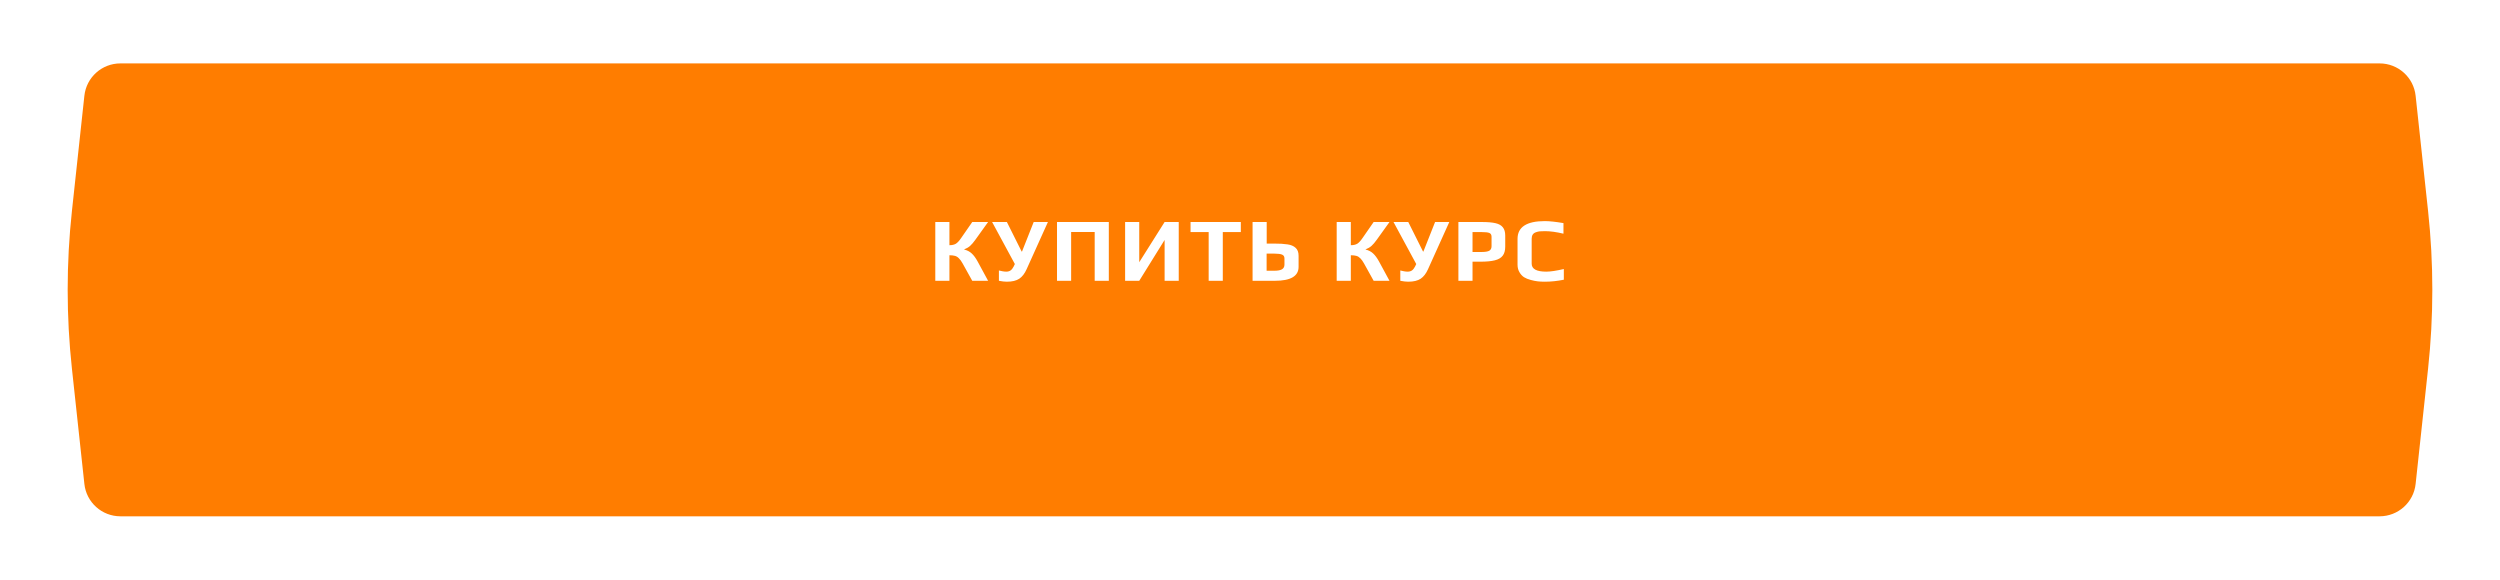 <?xml version="1.0" encoding="UTF-8"?> <svg xmlns="http://www.w3.org/2000/svg" width="552" height="128" viewBox="0 0 552 128" fill="none"> <g filter="url(#filter0_d_391_22483)"> <path d="M18.631 12.141C19.069 8.079 22.499 5 26.584 5H276H525.416C529.501 5 532.931 8.079 533.369 12.141L536.12 37.599C537.37 49.166 537.37 60.834 536.12 72.401L533.369 97.859C532.931 101.921 529.501 105 525.416 105H26.584C22.499 105 19.069 101.921 18.631 97.859L15.88 72.401C14.63 60.834 14.63 49.166 15.88 37.599L18.631 12.141Z" fill="#FF7D00"></path> </g> <path d="M206.513 49.02H209.633V54.14C210.22 54.14 210.693 54.033 211.053 53.82C211.413 53.593 211.807 53.167 212.233 52.54L214.673 49.02H218.173L215.373 52.92C214.947 53.52 214.553 53.98 214.193 54.3C213.847 54.607 213.413 54.86 212.893 55.06V55.1C213.56 55.26 214.113 55.547 214.553 55.96C215.007 56.373 215.447 56.973 215.873 57.76L218.173 62H214.673L212.553 58.18C212.273 57.673 212 57.293 211.733 57.04C211.48 56.773 211.193 56.593 210.873 56.5C210.553 56.407 210.14 56.36 209.633 56.36V62H206.513V49.02ZM222.299 62.2C221.819 62.2 221.239 62.133 220.559 62V59.72C220.839 59.787 221.112 59.847 221.379 59.9C221.659 59.953 221.925 59.98 222.179 59.98C222.552 59.98 222.865 59.893 223.119 59.72C223.385 59.533 223.612 59.253 223.799 58.88L224.079 58.3L219.059 49.02H222.319L225.579 55.54H225.659L228.239 49.02H231.379L226.679 59.44C226.252 60.4 225.712 61.1 225.059 61.54C224.405 61.98 223.485 62.2 222.299 62.2ZM233.387 49.02H244.827V62H241.707V51.22H236.507V62H233.387V49.02ZM248.425 49.02H251.545V57.9L257.145 49.02H260.265V62H257.145V52.98L251.545 62H248.425V49.02ZM266.873 51.24H262.873V49.02H273.973V51.24H269.993V62H266.873V51.24ZM276.568 49.02H279.688V53.78H281.248C282.528 53.78 283.541 53.84 284.288 53.96C285.048 54.067 285.641 54.32 286.068 54.72C286.508 55.107 286.728 55.693 286.728 56.48V58.92C286.728 60.973 284.981 62 281.488 62H276.568V49.02ZM281.348 59.78C282.135 59.78 282.708 59.673 283.068 59.46C283.428 59.233 283.608 58.893 283.608 58.44V57.06C283.608 56.647 283.435 56.367 283.088 56.22C282.741 56.073 282.175 56 281.388 56H279.668V59.78H281.348ZM295.141 49.02H298.261V54.14C298.847 54.14 299.321 54.033 299.681 53.82C300.041 53.593 300.434 53.167 300.861 52.54L303.301 49.02H306.801L304.001 52.92C303.574 53.52 303.181 53.98 302.821 54.3C302.474 54.607 302.041 54.86 301.521 55.06V55.1C302.187 55.26 302.741 55.547 303.181 55.96C303.634 56.373 304.074 56.973 304.501 57.76L306.801 62H303.301L301.181 58.18C300.901 57.673 300.627 57.293 300.361 57.04C300.107 56.773 299.821 56.593 299.501 56.5C299.181 56.407 298.767 56.36 298.261 56.36V62H295.141V49.02ZM310.926 62.2C310.446 62.2 309.866 62.133 309.186 62V59.72C309.466 59.787 309.739 59.847 310.006 59.9C310.286 59.953 310.553 59.98 310.806 59.98C311.179 59.98 311.493 59.893 311.746 59.72C312.013 59.533 312.239 59.253 312.426 58.88L312.706 58.3L307.686 49.02H310.946L314.206 55.54H314.286L316.866 49.02H320.006L315.306 59.44C314.879 60.4 314.339 61.1 313.686 61.54C313.033 61.98 312.113 62.2 310.926 62.2ZM322.014 49.02H327.214C328.481 49.02 329.481 49.107 330.214 49.28C330.961 49.453 331.501 49.76 331.834 50.2C332.181 50.627 332.354 51.227 332.354 52V54.46C332.354 55.313 332.167 55.98 331.794 56.46C331.434 56.94 330.854 57.28 330.054 57.48C329.267 57.68 328.201 57.78 326.854 57.78H325.134V62H322.014V49.02ZM327.114 55.64C327.927 55.64 328.501 55.547 328.834 55.36C329.167 55.16 329.334 54.827 329.334 54.36V52.28C329.334 51.853 329.174 51.573 328.854 51.44C328.547 51.307 327.954 51.24 327.074 51.24H325.134V55.64H327.114ZM341.093 62.2C340.506 62.2 339.98 62.173 339.513 62.12C339.06 62.067 338.56 61.967 338.013 61.82C337.4 61.66 336.893 61.453 336.493 61.2C336.093 60.933 335.76 60.567 335.493 60.1C335.213 59.633 335.073 59.08 335.073 58.44V52.74C335.073 50.127 337.08 48.82 341.093 48.82C342.12 48.82 343.493 48.967 345.213 49.26V51.6C343.666 51.227 342.306 51.04 341.133 51.04C340.64 51.04 340.253 51.053 339.973 51.08C339.706 51.107 339.426 51.173 339.133 51.28C338.506 51.493 338.193 51.967 338.193 52.7V58.22C338.193 59.393 339.266 59.98 341.413 59.98C342.333 59.98 343.626 59.787 345.293 59.4V61.76C343.866 62.053 342.466 62.2 341.093 62.2Z" fill="white"></path> <defs> <filter id="filter0_d_391_22483" x="0.943" y="0" width="550.114" height="128" filterUnits="userSpaceOnUse" color-interpolation-filters="sRGB"> <feFlood flood-opacity="0" result="BackgroundImageFix"></feFlood> <feColorMatrix in="SourceAlpha" type="matrix" values="0 0 0 0 0 0 0 0 0 0 0 0 0 0 0 0 0 0 127 0" result="hardAlpha"></feColorMatrix> <feOffset dy="9"></feOffset> <feGaussianBlur stdDeviation="7"></feGaussianBlur> <feComposite in2="hardAlpha" operator="out"></feComposite> <feColorMatrix type="matrix" values="0 0 0 0 0 0 0 0 0 0 0 0 0 0 0 0 0 0 0.25 0"></feColorMatrix> <feBlend mode="normal" in2="BackgroundImageFix" result="effect1_dropShadow_391_22483"></feBlend> <feBlend mode="normal" in="SourceGraphic" in2="effect1_dropShadow_391_22483" result="shape"></feBlend> </filter> </defs> </svg> 